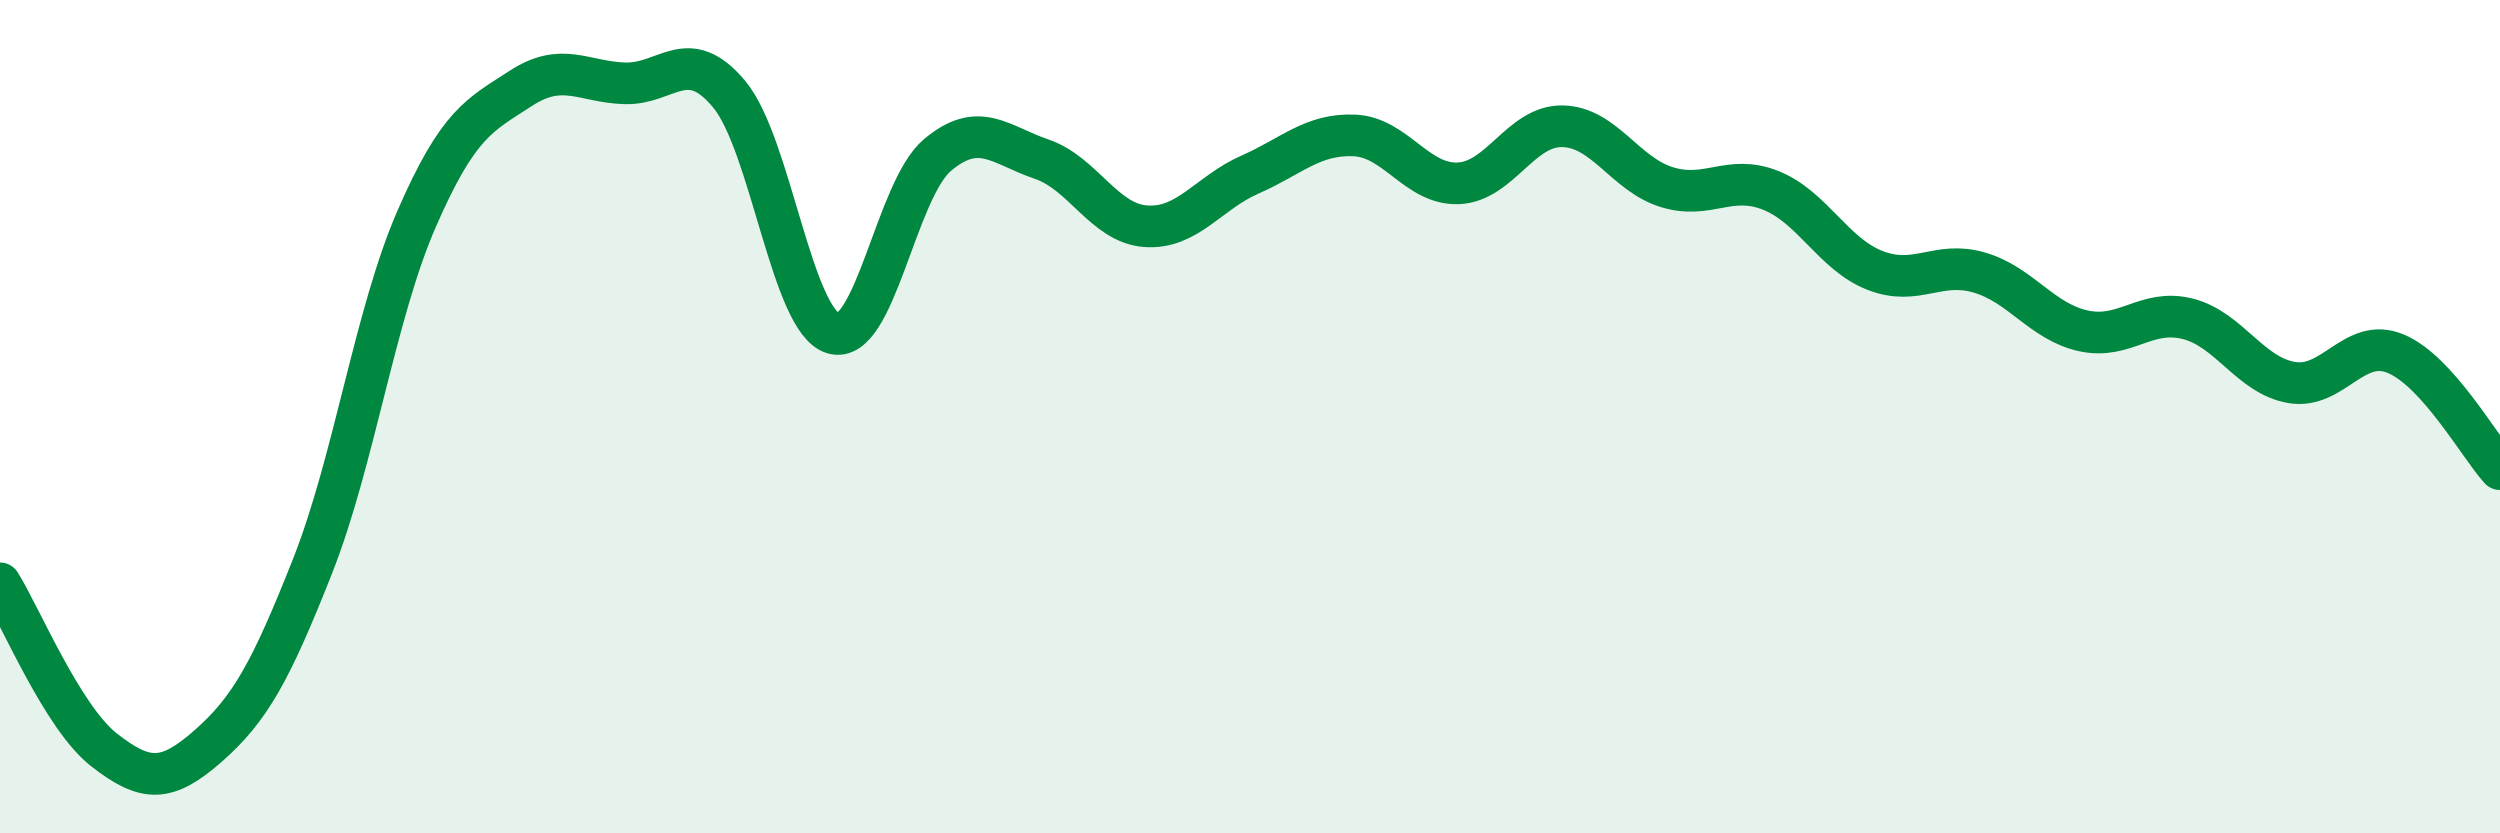 
    <svg width="60" height="20" viewBox="0 0 60 20" xmlns="http://www.w3.org/2000/svg">
      <path
        d="M 0,14 C 0.5,14.8 1.5,17.22 2.5,18 C 3.5,18.78 4,18.78 5,17.9 C 6,17.02 6.5,16.12 7.5,13.59 C 8.5,11.06 9,7.54 10,5.25 C 11,2.96 11.5,2.77 12.5,2.12 C 13.5,1.47 14,1.97 15,2 C 16,2.03 16.5,1.06 17.5,2.26 C 18.5,3.46 19,7.71 20,8 C 21,8.29 21.5,4.56 22.5,3.72 C 23.5,2.88 24,3.48 25,3.82 C 26,4.16 26.5,5.36 27.5,5.43 C 28.5,5.5 29,4.63 30,4.19 C 31,3.75 31.5,3.21 32.5,3.25 C 33.5,3.29 34,4.44 35,4.4 C 36,4.36 36.5,3.01 37.5,3.03 C 38.5,3.05 39,4.18 40,4.49 C 41,4.8 41.5,4.17 42.5,4.57 C 43.5,4.97 44,6.1 45,6.49 C 46,6.88 46.5,6.25 47.5,6.54 C 48.5,6.83 49,7.72 50,7.94 C 51,8.16 51.5,7.4 52.5,7.65 C 53.5,7.9 54,9.01 55,9.18 C 56,9.35 56.5,8.07 57.5,8.49 C 58.5,8.91 59.5,10.71 60,11.26L60 20L0 20Z"
        fill="#008740"
        opacity="0.1"
        stroke-linecap="round"
        stroke-linejoin="round"
      />
      <path
        d="M 0,14 C 0.5,14.8 1.5,17.22 2.5,18 C 3.5,18.78 4,18.78 5,17.9 C 6,17.02 6.5,16.12 7.5,13.59 C 8.5,11.06 9,7.54 10,5.25 C 11,2.96 11.5,2.77 12.5,2.12 C 13.5,1.47 14,1.97 15,2 C 16,2.03 16.5,1.06 17.5,2.26 C 18.5,3.46 19,7.71 20,8 C 21,8.29 21.5,4.56 22.5,3.72 C 23.5,2.88 24,3.48 25,3.82 C 26,4.16 26.5,5.36 27.5,5.43 C 28.5,5.5 29,4.63 30,4.19 C 31,3.75 31.5,3.21 32.5,3.25 C 33.5,3.29 34,4.44 35,4.4 C 36,4.36 36.5,3.01 37.5,3.03 C 38.5,3.05 39,4.18 40,4.49 C 41,4.8 41.5,4.17 42.5,4.57 C 43.5,4.97 44,6.1 45,6.49 C 46,6.88 46.5,6.25 47.5,6.54 C 48.5,6.83 49,7.72 50,7.94 C 51,8.16 51.5,7.4 52.5,7.65 C 53.5,7.9 54,9.01 55,9.18 C 56,9.35 56.5,8.07 57.5,8.49 C 58.5,8.91 59.5,10.71 60,11.26"
        stroke="#008740"
        stroke-width="1"
        fill="none"
        stroke-linecap="round"
        stroke-linejoin="round"
      />
    </svg>
  